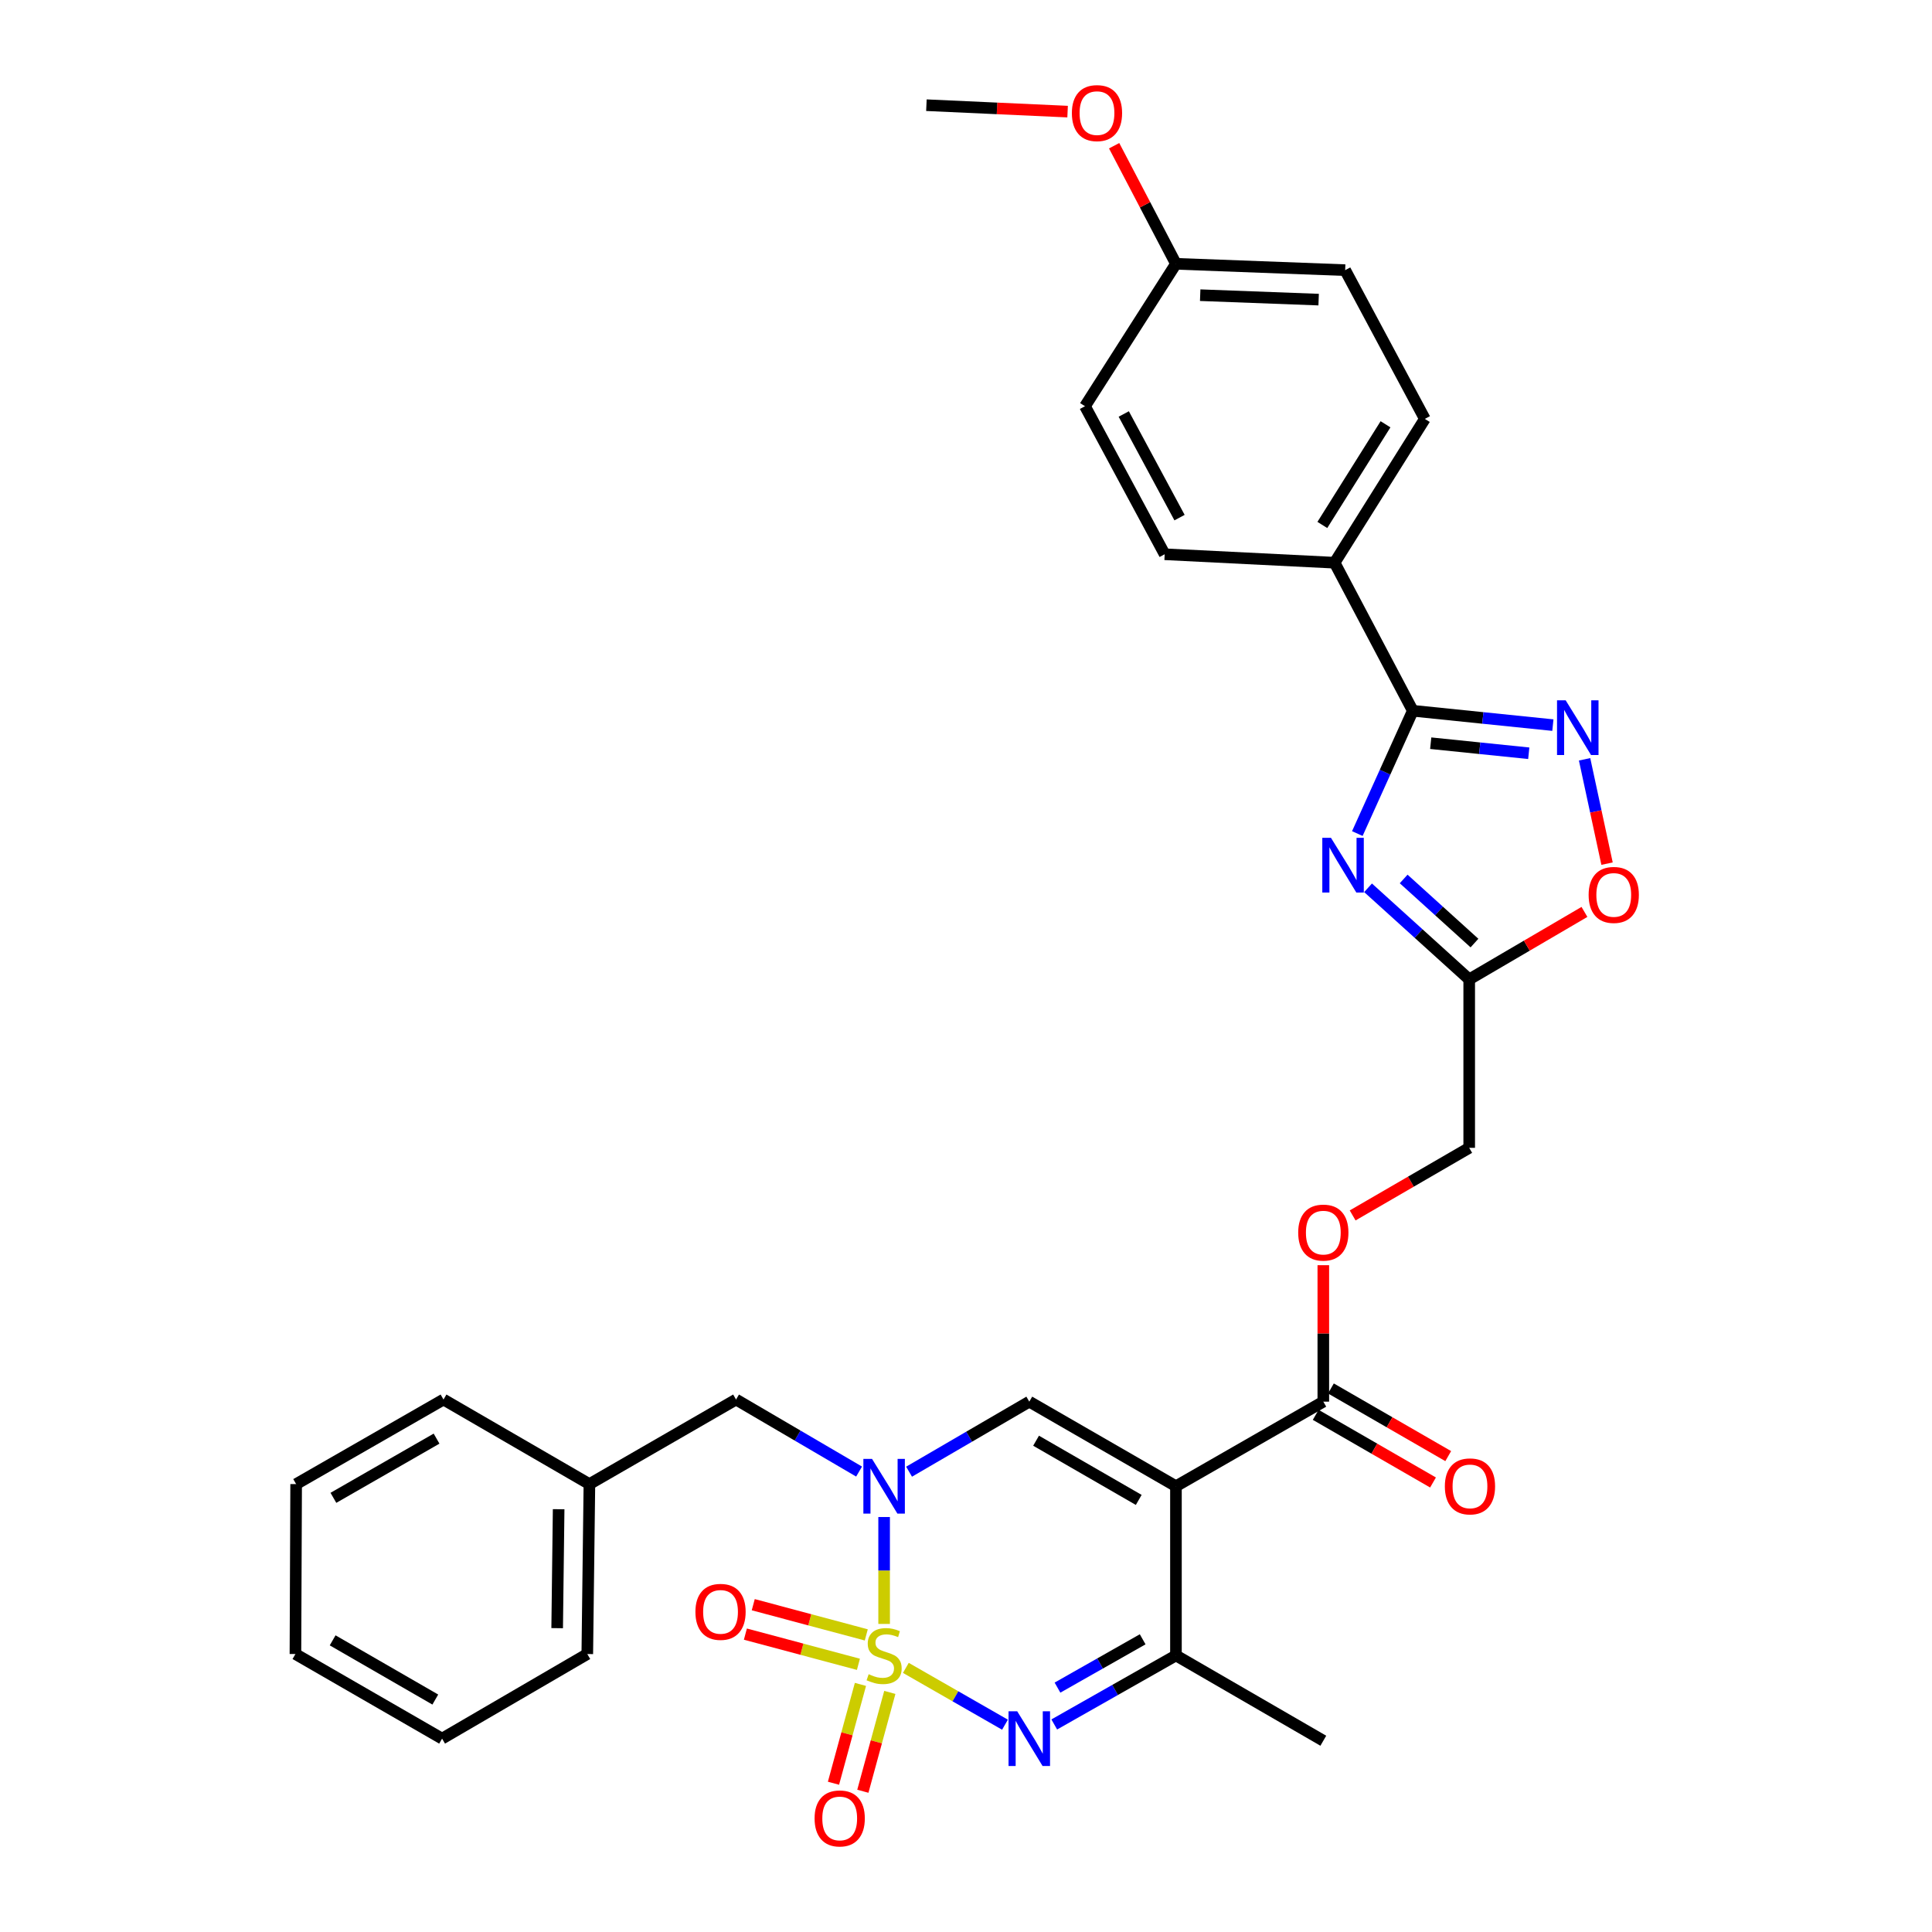 <?xml version='1.0' encoding='iso-8859-1'?>
<svg version='1.1' baseProfile='full'
              xmlns='http://www.w3.org/2000/svg'
                      xmlns:rdkit='http://www.rdkit.org/xml'
                      xmlns:xlink='http://www.w3.org/1999/xlink'
                  xml:space='preserve'
width='1000px' height='1000px' viewBox='0 0 1000 1000'>
<!-- END OF HEADER -->
<rect style='opacity:1.0;fill:#FFFFFF;stroke:none' width='1000' height='1000' x='0' y='0'> </rect>
<path class='bond-0' d='M 457.62,840.539 L 457.62,812.875' style='fill:none;fill-rule:evenodd;stroke:#CCCC00;stroke-width:6px;stroke-linecap:butt;stroke-linejoin:miter;stroke-opacity:1' />
<path class='bond-0' d='M 457.62,812.875 L 457.62,785.21' style='fill:none;fill-rule:evenodd;stroke:#0000FF;stroke-width:6px;stroke-linecap:butt;stroke-linejoin:miter;stroke-opacity:1' />
<path class='bond-2' d='M 468.865,863.293 L 494.521,877.995' style='fill:none;fill-rule:evenodd;stroke:#CCCC00;stroke-width:6px;stroke-linecap:butt;stroke-linejoin:miter;stroke-opacity:1' />
<path class='bond-2' d='M 494.521,877.995 L 520.178,892.698' style='fill:none;fill-rule:evenodd;stroke:#0000FF;stroke-width:6px;stroke-linecap:butt;stroke-linejoin:miter;stroke-opacity:1' />
<path class='bond-11' d='M 445.363,871.839 L 438.386,897.42' style='fill:none;fill-rule:evenodd;stroke:#CCCC00;stroke-width:6px;stroke-linecap:butt;stroke-linejoin:miter;stroke-opacity:1' />
<path class='bond-11' d='M 438.386,897.42 L 431.408,923.001' style='fill:none;fill-rule:evenodd;stroke:#FF0000;stroke-width:6px;stroke-linecap:butt;stroke-linejoin:miter;stroke-opacity:1' />
<path class='bond-11' d='M 460.568,875.986 L 453.59,901.567' style='fill:none;fill-rule:evenodd;stroke:#CCCC00;stroke-width:6px;stroke-linecap:butt;stroke-linejoin:miter;stroke-opacity:1' />
<path class='bond-11' d='M 453.59,901.567 L 446.612,927.148' style='fill:none;fill-rule:evenodd;stroke:#FF0000;stroke-width:6px;stroke-linecap:butt;stroke-linejoin:miter;stroke-opacity:1' />
<path class='bond-12' d='M 448.384,846.223 L 419.132,838.405' style='fill:none;fill-rule:evenodd;stroke:#CCCC00;stroke-width:6px;stroke-linecap:butt;stroke-linejoin:miter;stroke-opacity:1' />
<path class='bond-12' d='M 419.132,838.405 L 389.881,830.586' style='fill:none;fill-rule:evenodd;stroke:#FF0000;stroke-width:6px;stroke-linecap:butt;stroke-linejoin:miter;stroke-opacity:1' />
<path class='bond-12' d='M 444.314,861.449 L 415.063,853.63' style='fill:none;fill-rule:evenodd;stroke:#CCCC00;stroke-width:6px;stroke-linecap:butt;stroke-linejoin:miter;stroke-opacity:1' />
<path class='bond-12' d='M 415.063,853.63 L 385.812,845.811' style='fill:none;fill-rule:evenodd;stroke:#FF0000;stroke-width:6px;stroke-linecap:butt;stroke-linejoin:miter;stroke-opacity:1' />
<path class='bond-4' d='M 470.534,761.745 L 501.646,743.618' style='fill:none;fill-rule:evenodd;stroke:#0000FF;stroke-width:6px;stroke-linecap:butt;stroke-linejoin:miter;stroke-opacity:1' />
<path class='bond-4' d='M 501.646,743.618 L 532.759,725.492' style='fill:none;fill-rule:evenodd;stroke:#000000;stroke-width:6px;stroke-linecap:butt;stroke-linejoin:miter;stroke-opacity:1' />
<path class='bond-13' d='M 444.66,761.681 L 412.818,743.039' style='fill:none;fill-rule:evenodd;stroke:#0000FF;stroke-width:6px;stroke-linecap:butt;stroke-linejoin:miter;stroke-opacity:1' />
<path class='bond-13' d='M 412.818,743.039 L 380.976,724.397' style='fill:none;fill-rule:evenodd;stroke:#000000;stroke-width:6px;stroke-linecap:butt;stroke-linejoin:miter;stroke-opacity:1' />
<path class='bond-1' d='M 608.668,769.269 L 608.668,856.849' style='fill:none;fill-rule:evenodd;stroke:#000000;stroke-width:6px;stroke-linecap:butt;stroke-linejoin:miter;stroke-opacity:1' />
<path class='bond-9' d='M 608.668,769.269 L 684.945,725.492' style='fill:none;fill-rule:evenodd;stroke:#000000;stroke-width:6px;stroke-linecap:butt;stroke-linejoin:miter;stroke-opacity:1' />
<path class='bond-32' d='M 608.668,769.269 L 532.759,725.492' style='fill:none;fill-rule:evenodd;stroke:#000000;stroke-width:6px;stroke-linecap:butt;stroke-linejoin:miter;stroke-opacity:1' />
<path class='bond-32' d='M 589.408,776.354 L 536.272,745.71' style='fill:none;fill-rule:evenodd;stroke:#000000;stroke-width:6px;stroke-linecap:butt;stroke-linejoin:miter;stroke-opacity:1' />
<path class='bond-6' d='M 545.681,892.578 L 577.174,874.713' style='fill:none;fill-rule:evenodd;stroke:#0000FF;stroke-width:6px;stroke-linecap:butt;stroke-linejoin:miter;stroke-opacity:1' />
<path class='bond-6' d='M 577.174,874.713 L 608.668,856.849' style='fill:none;fill-rule:evenodd;stroke:#000000;stroke-width:6px;stroke-linecap:butt;stroke-linejoin:miter;stroke-opacity:1' />
<path class='bond-6' d='M 547.353,873.511 L 569.398,861.005' style='fill:none;fill-rule:evenodd;stroke:#0000FF;stroke-width:6px;stroke-linecap:butt;stroke-linejoin:miter;stroke-opacity:1' />
<path class='bond-6' d='M 569.398,861.005 L 591.444,848.5' style='fill:none;fill-rule:evenodd;stroke:#000000;stroke-width:6px;stroke-linecap:butt;stroke-linejoin:miter;stroke-opacity:1' />
<path class='bond-3' d='M 708.104,459.523 L 734.282,483.223' style='fill:none;fill-rule:evenodd;stroke:#0000FF;stroke-width:6px;stroke-linecap:butt;stroke-linejoin:miter;stroke-opacity:1' />
<path class='bond-3' d='M 734.282,483.223 L 760.46,506.923' style='fill:none;fill-rule:evenodd;stroke:#000000;stroke-width:6px;stroke-linecap:butt;stroke-linejoin:miter;stroke-opacity:1' />
<path class='bond-3' d='M 726.535,454.95 L 744.859,471.54' style='fill:none;fill-rule:evenodd;stroke:#0000FF;stroke-width:6px;stroke-linecap:butt;stroke-linejoin:miter;stroke-opacity:1' />
<path class='bond-3' d='M 744.859,471.54 L 763.183,488.13' style='fill:none;fill-rule:evenodd;stroke:#000000;stroke-width:6px;stroke-linecap:butt;stroke-linejoin:miter;stroke-opacity:1' />
<path class='bond-5' d='M 702.55,431.454 L 716.91,399.671' style='fill:none;fill-rule:evenodd;stroke:#0000FF;stroke-width:6px;stroke-linecap:butt;stroke-linejoin:miter;stroke-opacity:1' />
<path class='bond-5' d='M 716.91,399.671 L 731.269,367.887' style='fill:none;fill-rule:evenodd;stroke:#000000;stroke-width:6px;stroke-linecap:butt;stroke-linejoin:miter;stroke-opacity:1' />
<path class='bond-14' d='M 731.269,367.887 L 690.784,291.26' style='fill:none;fill-rule:evenodd;stroke:#000000;stroke-width:6px;stroke-linecap:butt;stroke-linejoin:miter;stroke-opacity:1' />
<path class='bond-34' d='M 731.269,367.887 L 767.518,371.604' style='fill:none;fill-rule:evenodd;stroke:#000000;stroke-width:6px;stroke-linecap:butt;stroke-linejoin:miter;stroke-opacity:1' />
<path class='bond-34' d='M 767.518,371.604 L 803.766,375.321' style='fill:none;fill-rule:evenodd;stroke:#0000FF;stroke-width:6px;stroke-linecap:butt;stroke-linejoin:miter;stroke-opacity:1' />
<path class='bond-34' d='M 740.536,384.68 L 765.91,387.282' style='fill:none;fill-rule:evenodd;stroke:#000000;stroke-width:6px;stroke-linecap:butt;stroke-linejoin:miter;stroke-opacity:1' />
<path class='bond-34' d='M 765.91,387.282 L 791.284,389.884' style='fill:none;fill-rule:evenodd;stroke:#0000FF;stroke-width:6px;stroke-linecap:butt;stroke-linejoin:miter;stroke-opacity:1' />
<path class='bond-24' d='M 608.668,856.849 L 684.945,901.002' style='fill:none;fill-rule:evenodd;stroke:#000000;stroke-width:6px;stroke-linecap:butt;stroke-linejoin:miter;stroke-opacity:1' />
<path class='bond-7' d='M 820.177,393.014 L 825.991,420.015' style='fill:none;fill-rule:evenodd;stroke:#0000FF;stroke-width:6px;stroke-linecap:butt;stroke-linejoin:miter;stroke-opacity:1' />
<path class='bond-7' d='M 825.991,420.015 L 831.805,447.015' style='fill:none;fill-rule:evenodd;stroke:#FF0000;stroke-width:6px;stroke-linecap:butt;stroke-linejoin:miter;stroke-opacity:1' />
<path class='bond-8' d='M 760.46,506.923 L 760.46,594.117' style='fill:none;fill-rule:evenodd;stroke:#000000;stroke-width:6px;stroke-linecap:butt;stroke-linejoin:miter;stroke-opacity:1' />
<path class='bond-10' d='M 760.46,506.923 L 790.283,489.465' style='fill:none;fill-rule:evenodd;stroke:#000000;stroke-width:6px;stroke-linecap:butt;stroke-linejoin:miter;stroke-opacity:1' />
<path class='bond-10' d='M 790.283,489.465 L 820.107,472.007' style='fill:none;fill-rule:evenodd;stroke:#FF0000;stroke-width:6px;stroke-linecap:butt;stroke-linejoin:miter;stroke-opacity:1' />
<path class='bond-15' d='M 684.945,725.492 L 684.945,690.177' style='fill:none;fill-rule:evenodd;stroke:#000000;stroke-width:6px;stroke-linecap:butt;stroke-linejoin:miter;stroke-opacity:1' />
<path class='bond-15' d='M 684.945,690.177 L 684.945,654.861' style='fill:none;fill-rule:evenodd;stroke:#FF0000;stroke-width:6px;stroke-linecap:butt;stroke-linejoin:miter;stroke-opacity:1' />
<path class='bond-16' d='M 681.008,732.318 L 711.367,749.826' style='fill:none;fill-rule:evenodd;stroke:#000000;stroke-width:6px;stroke-linecap:butt;stroke-linejoin:miter;stroke-opacity:1' />
<path class='bond-16' d='M 711.367,749.826 L 741.726,767.334' style='fill:none;fill-rule:evenodd;stroke:#FF0000;stroke-width:6px;stroke-linecap:butt;stroke-linejoin:miter;stroke-opacity:1' />
<path class='bond-16' d='M 688.881,718.666 L 719.24,736.174' style='fill:none;fill-rule:evenodd;stroke:#000000;stroke-width:6px;stroke-linecap:butt;stroke-linejoin:miter;stroke-opacity:1' />
<path class='bond-16' d='M 719.24,736.174 L 749.6,753.682' style='fill:none;fill-rule:evenodd;stroke:#FF0000;stroke-width:6px;stroke-linecap:butt;stroke-linejoin:miter;stroke-opacity:1' />
<path class='bond-21' d='M 380.976,724.397 L 305.075,768.174' style='fill:none;fill-rule:evenodd;stroke:#000000;stroke-width:6px;stroke-linecap:butt;stroke-linejoin:miter;stroke-opacity:1' />
<path class='bond-18' d='M 690.784,291.26 L 737.494,216.822' style='fill:none;fill-rule:evenodd;stroke:#000000;stroke-width:6px;stroke-linecap:butt;stroke-linejoin:miter;stroke-opacity:1' />
<path class='bond-18' d='M 684.442,271.718 L 717.139,219.611' style='fill:none;fill-rule:evenodd;stroke:#000000;stroke-width:6px;stroke-linecap:butt;stroke-linejoin:miter;stroke-opacity:1' />
<path class='bond-19' d='M 690.784,291.26 L 602.837,286.883' style='fill:none;fill-rule:evenodd;stroke:#000000;stroke-width:6px;stroke-linecap:butt;stroke-linejoin:miter;stroke-opacity:1' />
<path class='bond-17' d='M 700.127,629.107 L 730.293,611.612' style='fill:none;fill-rule:evenodd;stroke:#FF0000;stroke-width:6px;stroke-linecap:butt;stroke-linejoin:miter;stroke-opacity:1' />
<path class='bond-17' d='M 730.293,611.612 L 760.46,594.117' style='fill:none;fill-rule:evenodd;stroke:#000000;stroke-width:6px;stroke-linecap:butt;stroke-linejoin:miter;stroke-opacity:1' />
<path class='bond-23' d='M 737.494,216.822 L 696.257,139.827' style='fill:none;fill-rule:evenodd;stroke:#000000;stroke-width:6px;stroke-linecap:butt;stroke-linejoin:miter;stroke-opacity:1' />
<path class='bond-22' d='M 602.837,286.883 L 561.59,210.256' style='fill:none;fill-rule:evenodd;stroke:#000000;stroke-width:6px;stroke-linecap:butt;stroke-linejoin:miter;stroke-opacity:1' />
<path class='bond-22' d='M 610.527,267.919 L 581.654,214.28' style='fill:none;fill-rule:evenodd;stroke:#000000;stroke-width:6px;stroke-linecap:butt;stroke-linejoin:miter;stroke-opacity:1' />
<path class='bond-20' d='M 608.668,136.544 L 561.59,210.256' style='fill:none;fill-rule:evenodd;stroke:#000000;stroke-width:6px;stroke-linecap:butt;stroke-linejoin:miter;stroke-opacity:1' />
<path class='bond-25' d='M 608.668,136.544 L 592.672,105.985' style='fill:none;fill-rule:evenodd;stroke:#000000;stroke-width:6px;stroke-linecap:butt;stroke-linejoin:miter;stroke-opacity:1' />
<path class='bond-25' d='M 592.672,105.985 L 576.677,75.427' style='fill:none;fill-rule:evenodd;stroke:#FF0000;stroke-width:6px;stroke-linecap:butt;stroke-linejoin:miter;stroke-opacity:1' />
<path class='bond-35' d='M 608.668,136.544 L 696.257,139.827' style='fill:none;fill-rule:evenodd;stroke:#000000;stroke-width:6px;stroke-linecap:butt;stroke-linejoin:miter;stroke-opacity:1' />
<path class='bond-35' d='M 621.216,152.785 L 682.528,155.083' style='fill:none;fill-rule:evenodd;stroke:#000000;stroke-width:6px;stroke-linecap:butt;stroke-linejoin:miter;stroke-opacity:1' />
<path class='bond-26' d='M 305.075,768.174 L 303.981,856.122' style='fill:none;fill-rule:evenodd;stroke:#000000;stroke-width:6px;stroke-linecap:butt;stroke-linejoin:miter;stroke-opacity:1' />
<path class='bond-26' d='M 289.153,781.17 L 288.387,842.734' style='fill:none;fill-rule:evenodd;stroke:#000000;stroke-width:6px;stroke-linecap:butt;stroke-linejoin:miter;stroke-opacity:1' />
<path class='bond-27' d='M 305.075,768.174 L 229.56,724.397' style='fill:none;fill-rule:evenodd;stroke:#000000;stroke-width:6px;stroke-linecap:butt;stroke-linejoin:miter;stroke-opacity:1' />
<path class='bond-28' d='M 552.588,57.771 L 516.048,56.108' style='fill:none;fill-rule:evenodd;stroke:#FF0000;stroke-width:6px;stroke-linecap:butt;stroke-linejoin:miter;stroke-opacity:1' />
<path class='bond-28' d='M 516.048,56.108 L 479.509,54.445' style='fill:none;fill-rule:evenodd;stroke:#000000;stroke-width:6px;stroke-linecap:butt;stroke-linejoin:miter;stroke-opacity:1' />
<path class='bond-29' d='M 303.981,856.122 L 228.825,899.908' style='fill:none;fill-rule:evenodd;stroke:#000000;stroke-width:6px;stroke-linecap:butt;stroke-linejoin:miter;stroke-opacity:1' />
<path class='bond-30' d='M 229.56,724.397 L 153.283,768.174' style='fill:none;fill-rule:evenodd;stroke:#000000;stroke-width:6px;stroke-linecap:butt;stroke-linejoin:miter;stroke-opacity:1' />
<path class='bond-30' d='M 225.963,744.632 L 172.57,775.276' style='fill:none;fill-rule:evenodd;stroke:#000000;stroke-width:6px;stroke-linecap:butt;stroke-linejoin:miter;stroke-opacity:1' />
<path class='bond-33' d='M 228.825,899.908 L 152.916,856.122' style='fill:none;fill-rule:evenodd;stroke:#000000;stroke-width:6px;stroke-linecap:butt;stroke-linejoin:miter;stroke-opacity:1' />
<path class='bond-33' d='M 225.313,879.688 L 172.176,849.038' style='fill:none;fill-rule:evenodd;stroke:#000000;stroke-width:6px;stroke-linecap:butt;stroke-linejoin:miter;stroke-opacity:1' />
<path class='bond-31' d='M 153.283,768.174 L 152.916,856.122' style='fill:none;fill-rule:evenodd;stroke:#000000;stroke-width:6px;stroke-linecap:butt;stroke-linejoin:miter;stroke-opacity:1' />
<path  class='atom-0' d='M 449.62 866.569
Q 449.94 866.689, 451.26 867.249
Q 452.58 867.809, 454.02 868.169
Q 455.5 868.489, 456.94 868.489
Q 459.62 868.489, 461.18 867.209
Q 462.74 865.889, 462.74 863.609
Q 462.74 862.049, 461.94 861.089
Q 461.18 860.129, 459.98 859.609
Q 458.78 859.089, 456.78 858.489
Q 454.26 857.729, 452.74 857.009
Q 451.26 856.289, 450.18 854.769
Q 449.14 853.249, 449.14 850.689
Q 449.14 847.129, 451.54 844.929
Q 453.98 842.729, 458.78 842.729
Q 462.06 842.729, 465.78 844.289
L 464.86 847.369
Q 461.46 845.969, 458.9 845.969
Q 456.14 845.969, 454.62 847.129
Q 453.1 848.249, 453.14 850.209
Q 453.14 851.729, 453.9 852.649
Q 454.7 853.569, 455.82 854.089
Q 456.98 854.609, 458.9 855.209
Q 461.46 856.009, 462.98 856.809
Q 464.5 857.609, 465.58 859.249
Q 466.7 860.849, 466.7 863.609
Q 466.7 867.529, 464.06 869.649
Q 461.46 871.729, 457.1 871.729
Q 454.58 871.729, 452.66 871.169
Q 450.78 870.649, 448.54 869.729
L 449.62 866.569
' fill='#CCCC00'/>
<path  class='atom-1' d='M 451.36 755.109
L 460.64 770.109
Q 461.56 771.589, 463.04 774.269
Q 464.52 776.949, 464.6 777.109
L 464.6 755.109
L 468.36 755.109
L 468.36 783.429
L 464.48 783.429
L 454.52 767.029
Q 453.36 765.109, 452.12 762.909
Q 450.92 760.709, 450.56 760.029
L 450.56 783.429
L 446.88 783.429
L 446.88 755.109
L 451.36 755.109
' fill='#0000FF'/>
<path  class='atom-3' d='M 526.499 885.748
L 535.779 900.748
Q 536.699 902.228, 538.179 904.908
Q 539.659 907.588, 539.739 907.748
L 539.739 885.748
L 543.499 885.748
L 543.499 914.068
L 539.619 914.068
L 529.659 897.668
Q 528.499 895.748, 527.259 893.548
Q 526.059 891.348, 525.699 890.668
L 525.699 914.068
L 522.019 914.068
L 522.019 885.748
L 526.499 885.748
' fill='#0000FF'/>
<path  class='atom-4' d='M 688.902 433.646
L 698.182 448.646
Q 699.102 450.126, 700.582 452.806
Q 702.062 455.486, 702.142 455.646
L 702.142 433.646
L 705.902 433.646
L 705.902 461.966
L 702.022 461.966
L 692.062 445.566
Q 690.902 443.646, 689.662 441.446
Q 688.462 439.246, 688.102 438.566
L 688.102 461.966
L 684.422 461.966
L 684.422 433.646
L 688.902 433.646
' fill='#0000FF'/>
<path  class='atom-8' d='M 810.392 362.483
L 819.672 377.483
Q 820.592 378.963, 822.072 381.643
Q 823.552 384.323, 823.632 384.483
L 823.632 362.483
L 827.392 362.483
L 827.392 390.803
L 823.512 390.803
L 813.552 374.403
Q 812.392 372.483, 811.152 370.283
Q 809.952 368.083, 809.592 367.403
L 809.592 390.803
L 805.912 390.803
L 805.912 362.483
L 810.392 362.483
' fill='#0000FF'/>
<path  class='atom-11' d='M 822.274 463.208
Q 822.274 456.408, 825.634 452.608
Q 828.994 448.808, 835.274 448.808
Q 841.554 448.808, 844.914 452.608
Q 848.274 456.408, 848.274 463.208
Q 848.274 470.088, 844.874 474.008
Q 841.474 477.888, 835.274 477.888
Q 829.034 477.888, 825.634 474.008
Q 822.274 470.128, 822.274 463.208
M 835.274 474.688
Q 839.594 474.688, 841.914 471.808
Q 844.274 468.888, 844.274 463.208
Q 844.274 457.648, 841.914 454.848
Q 839.594 452.008, 835.274 452.008
Q 830.954 452.008, 828.594 454.808
Q 826.274 457.608, 826.274 463.208
Q 826.274 468.928, 828.594 471.808
Q 830.954 474.688, 835.274 474.688
' fill='#FF0000'/>
<path  class='atom-12' d='M 421.629 941.217
Q 421.629 934.417, 424.989 930.617
Q 428.349 926.817, 434.629 926.817
Q 440.909 926.817, 444.269 930.617
Q 447.629 934.417, 447.629 941.217
Q 447.629 948.097, 444.229 952.017
Q 440.829 955.897, 434.629 955.897
Q 428.389 955.897, 424.989 952.017
Q 421.629 948.137, 421.629 941.217
M 434.629 952.697
Q 438.949 952.697, 441.269 949.817
Q 443.629 946.897, 443.629 941.217
Q 443.629 935.657, 441.269 932.857
Q 438.949 930.017, 434.629 930.017
Q 430.309 930.017, 427.949 932.817
Q 425.629 935.617, 425.629 941.217
Q 425.629 946.937, 427.949 949.817
Q 430.309 952.697, 434.629 952.697
' fill='#FF0000'/>
<path  class='atom-13' d='M 359.947 834.296
Q 359.947 827.496, 363.307 823.696
Q 366.667 819.896, 372.947 819.896
Q 379.227 819.896, 382.587 823.696
Q 385.947 827.496, 385.947 834.296
Q 385.947 841.176, 382.547 845.096
Q 379.147 848.976, 372.947 848.976
Q 366.707 848.976, 363.307 845.096
Q 359.947 841.216, 359.947 834.296
M 372.947 845.776
Q 377.267 845.776, 379.587 842.896
Q 381.947 839.976, 381.947 834.296
Q 381.947 828.736, 379.587 825.936
Q 377.267 823.096, 372.947 823.096
Q 368.627 823.096, 366.267 825.896
Q 363.947 828.696, 363.947 834.296
Q 363.947 840.016, 366.267 842.896
Q 368.627 845.776, 372.947 845.776
' fill='#FF0000'/>
<path  class='atom-16' d='M 671.945 637.992
Q 671.945 631.192, 675.305 627.392
Q 678.665 623.592, 684.945 623.592
Q 691.225 623.592, 694.585 627.392
Q 697.945 631.192, 697.945 637.992
Q 697.945 644.872, 694.545 648.792
Q 691.145 652.672, 684.945 652.672
Q 678.705 652.672, 675.305 648.792
Q 671.945 644.912, 671.945 637.992
M 684.945 649.472
Q 689.265 649.472, 691.585 646.592
Q 693.945 643.672, 693.945 637.992
Q 693.945 632.432, 691.585 629.632
Q 689.265 626.792, 684.945 626.792
Q 680.625 626.792, 678.265 629.592
Q 675.945 632.392, 675.945 637.992
Q 675.945 643.712, 678.265 646.592
Q 680.625 649.472, 684.945 649.472
' fill='#FF0000'/>
<path  class='atom-17' d='M 747.854 769.349
Q 747.854 762.549, 751.214 758.749
Q 754.574 754.949, 760.854 754.949
Q 767.134 754.949, 770.494 758.749
Q 773.854 762.549, 773.854 769.349
Q 773.854 776.229, 770.454 780.149
Q 767.054 784.029, 760.854 784.029
Q 754.614 784.029, 751.214 780.149
Q 747.854 776.269, 747.854 769.349
M 760.854 780.829
Q 765.174 780.829, 767.494 777.949
Q 769.854 775.029, 769.854 769.349
Q 769.854 763.789, 767.494 760.989
Q 765.174 758.149, 760.854 758.149
Q 756.534 758.149, 754.174 760.949
Q 751.854 763.749, 751.854 769.349
Q 751.854 775.069, 754.174 777.949
Q 756.534 780.829, 760.854 780.829
' fill='#FF0000'/>
<path  class='atom-26' d='M 554.798 58.544
Q 554.798 51.744, 558.158 47.944
Q 561.518 44.144, 567.798 44.144
Q 574.078 44.144, 577.438 47.944
Q 580.798 51.744, 580.798 58.544
Q 580.798 65.424, 577.398 69.344
Q 573.998 73.224, 567.798 73.224
Q 561.558 73.224, 558.158 69.344
Q 554.798 65.464, 554.798 58.544
M 567.798 70.024
Q 572.118 70.024, 574.438 67.144
Q 576.798 64.224, 576.798 58.544
Q 576.798 52.984, 574.438 50.184
Q 572.118 47.344, 567.798 47.344
Q 563.478 47.344, 561.118 50.144
Q 558.798 52.944, 558.798 58.544
Q 558.798 64.264, 561.118 67.144
Q 563.478 70.024, 567.798 70.024
' fill='#FF0000'/>
</svg>
